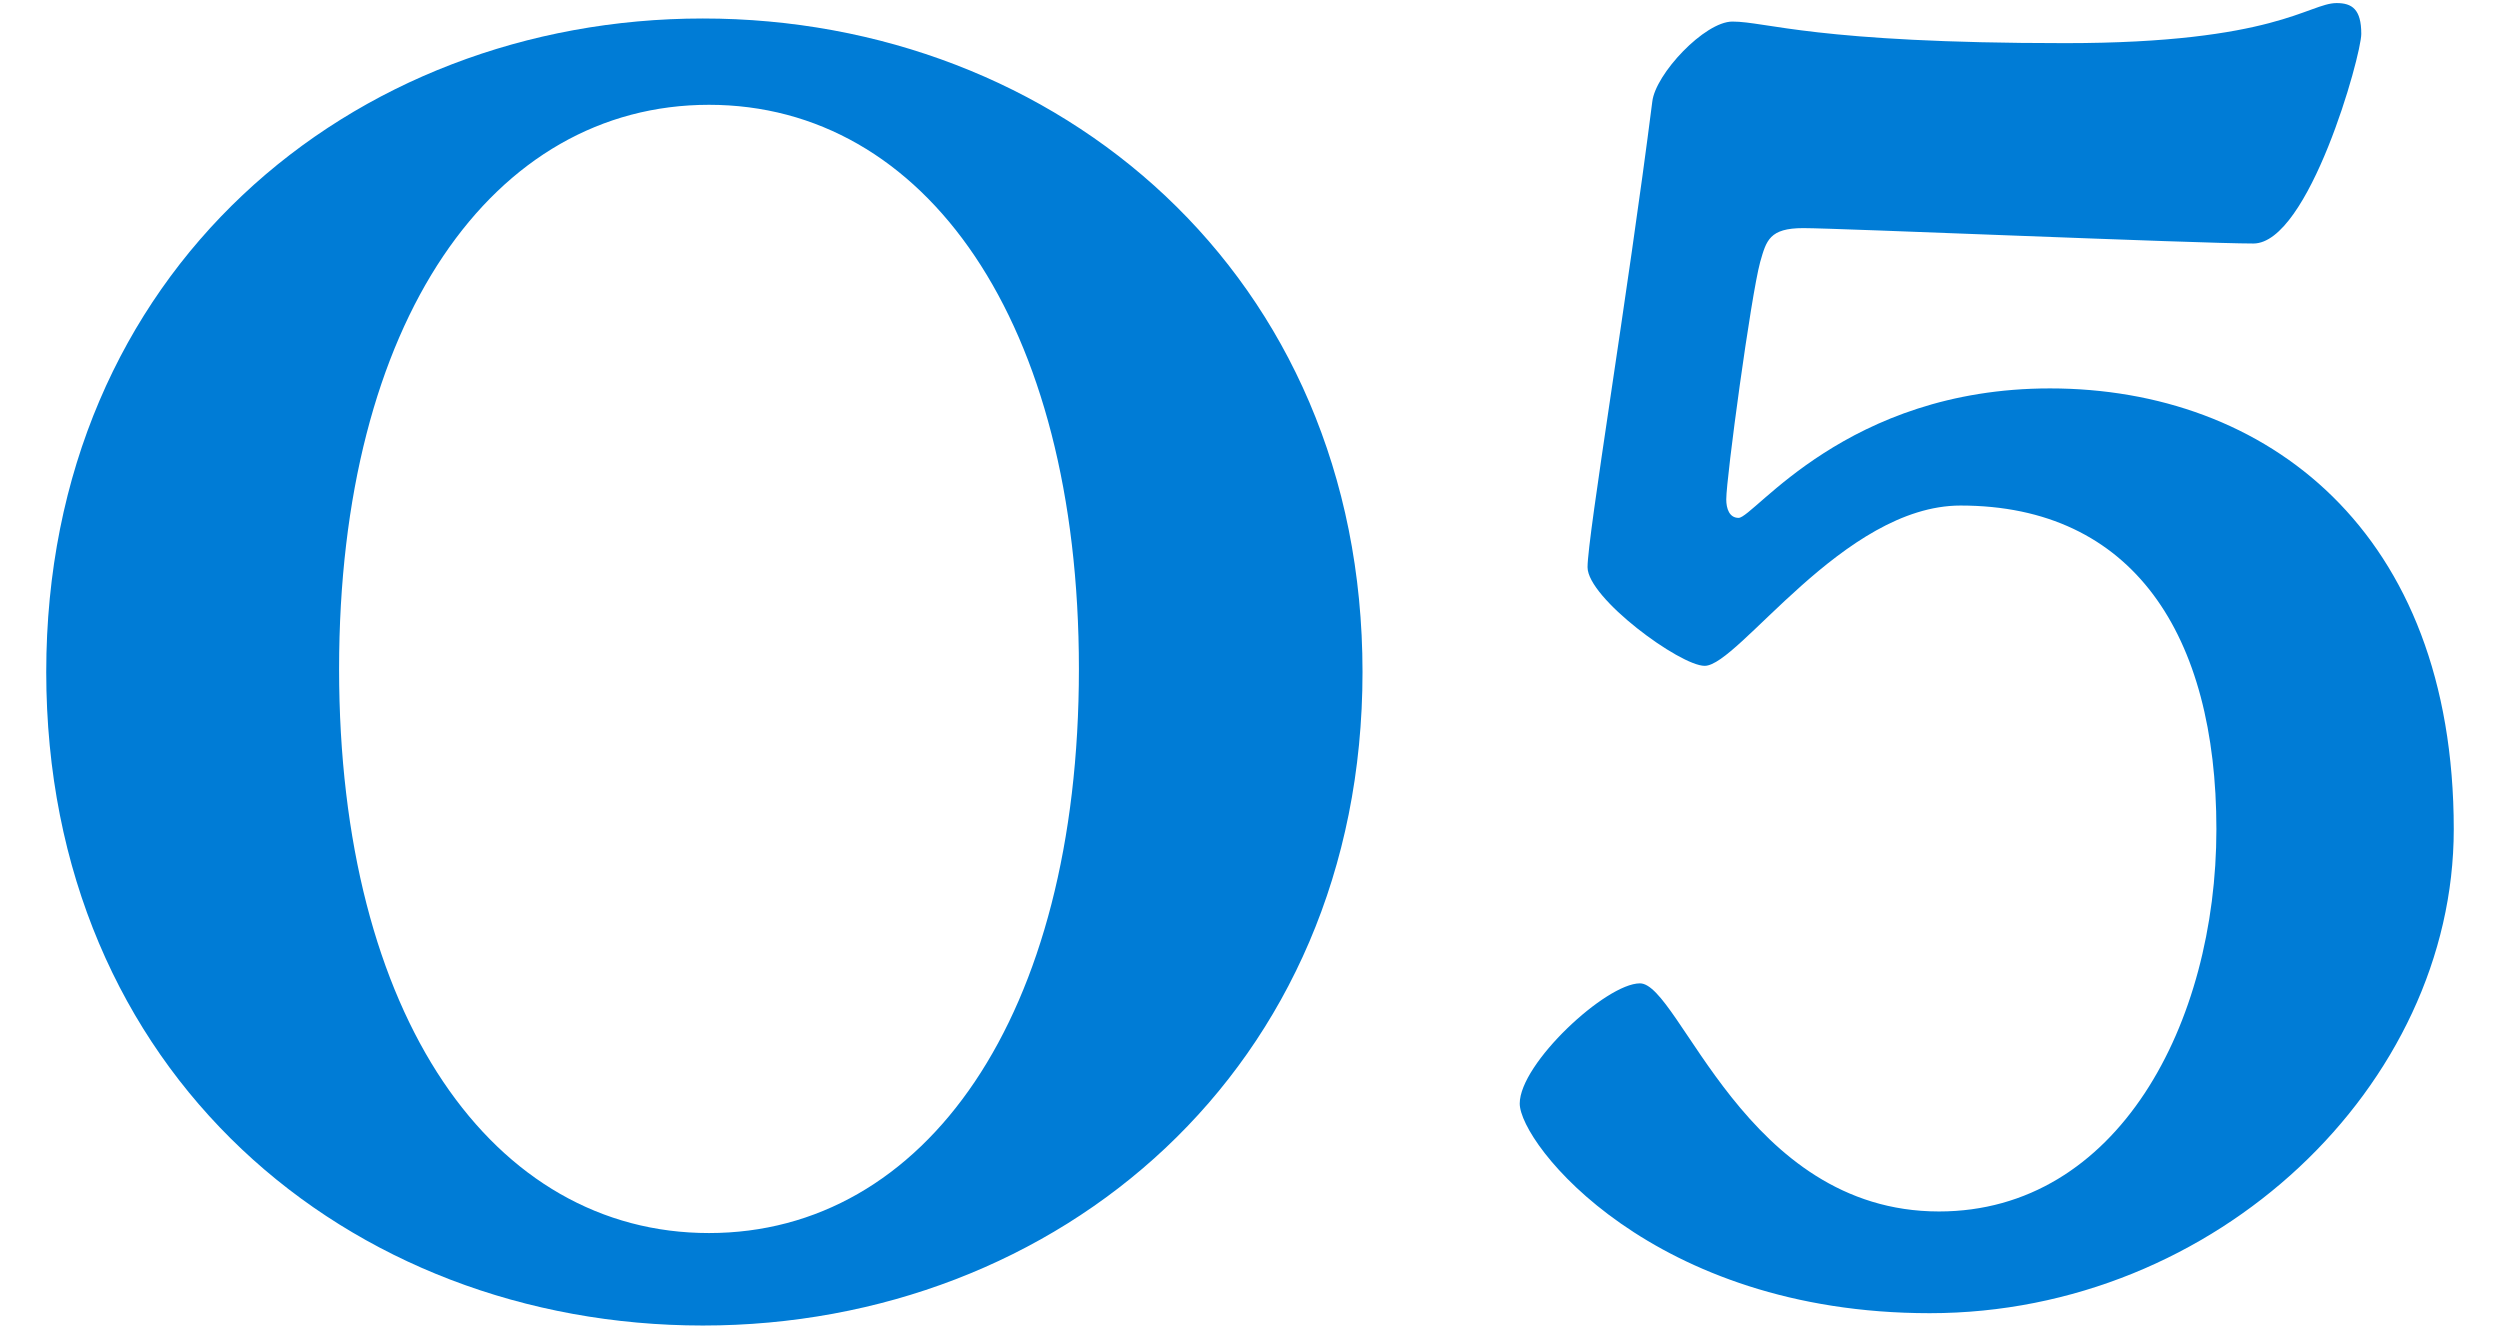 <?xml version="1.0" encoding="utf-8"?>
<!-- Generator: Adobe Illustrator 27.3.1, SVG Export Plug-In . SVG Version: 6.00 Build 0)  -->
<svg version="1.1" id="レイヤー_1" xmlns="http://www.w3.org/2000/svg" xmlns:xlink="http://www.w3.org/1999/xlink" x="0px"
	 y="0px" viewBox="0 0 81.1 43.1" style="enable-background:new 0 0 81.1 43.1;" xml:space="preserve">
<style type="text/css">
	.st0{fill:#007CD6;}
</style>
<g>
	<path class="st0" d="M22.8,0.6c11.5,0,21.4,8.3,21.4,21.2s-9.9,21.2-21.4,21.2S1.5,34.8,1.5,21.8S11.4,0.6,22.8,0.6z M23,40
		c7,0,12-7,12-18.3S30,3.4,23,3.4c-7,0-12,7-12,18.3S16,40,23,40z"/>
	<path class="st0" d="M79.6,26.9c0,8.3-7.7,15.7-17,15.7c-9,0-13.3-5.5-13.3-6.8c0-1.3,2.8-3.9,3.9-3.9c1.3,0,3.4,7.4,9.7,7.4
		c5.8,0,9-6.1,9-12.4s-2.7-10.5-8.3-10.5c-3.8,0-7.2,5.2-8.3,5.2c-0.8,0-3.8-2.2-3.8-3.2s1.3-8.8,2.1-15.1c0.1-0.9,1.7-2.6,2.6-2.6
		c1.1,0,2.7,0.7,10.8,0.7c6.8,0,7.9-1.3,8.8-1.3c0.5,0,0.8,0.2,0.8,1c0,0.7-1.7,6.8-3.5,6.8S59.6,7.4,58.5,7.4s-1.2,0.4-1.4,1.1
		c-0.3,1.1-1.1,7-1.1,7.7c0,0.3,0.1,0.6,0.4,0.6c0.5,0,3.5-4.2,10.1-4.2C73.5,12.6,79.6,17.2,79.6,26.9z"/>
</g>
</svg>
